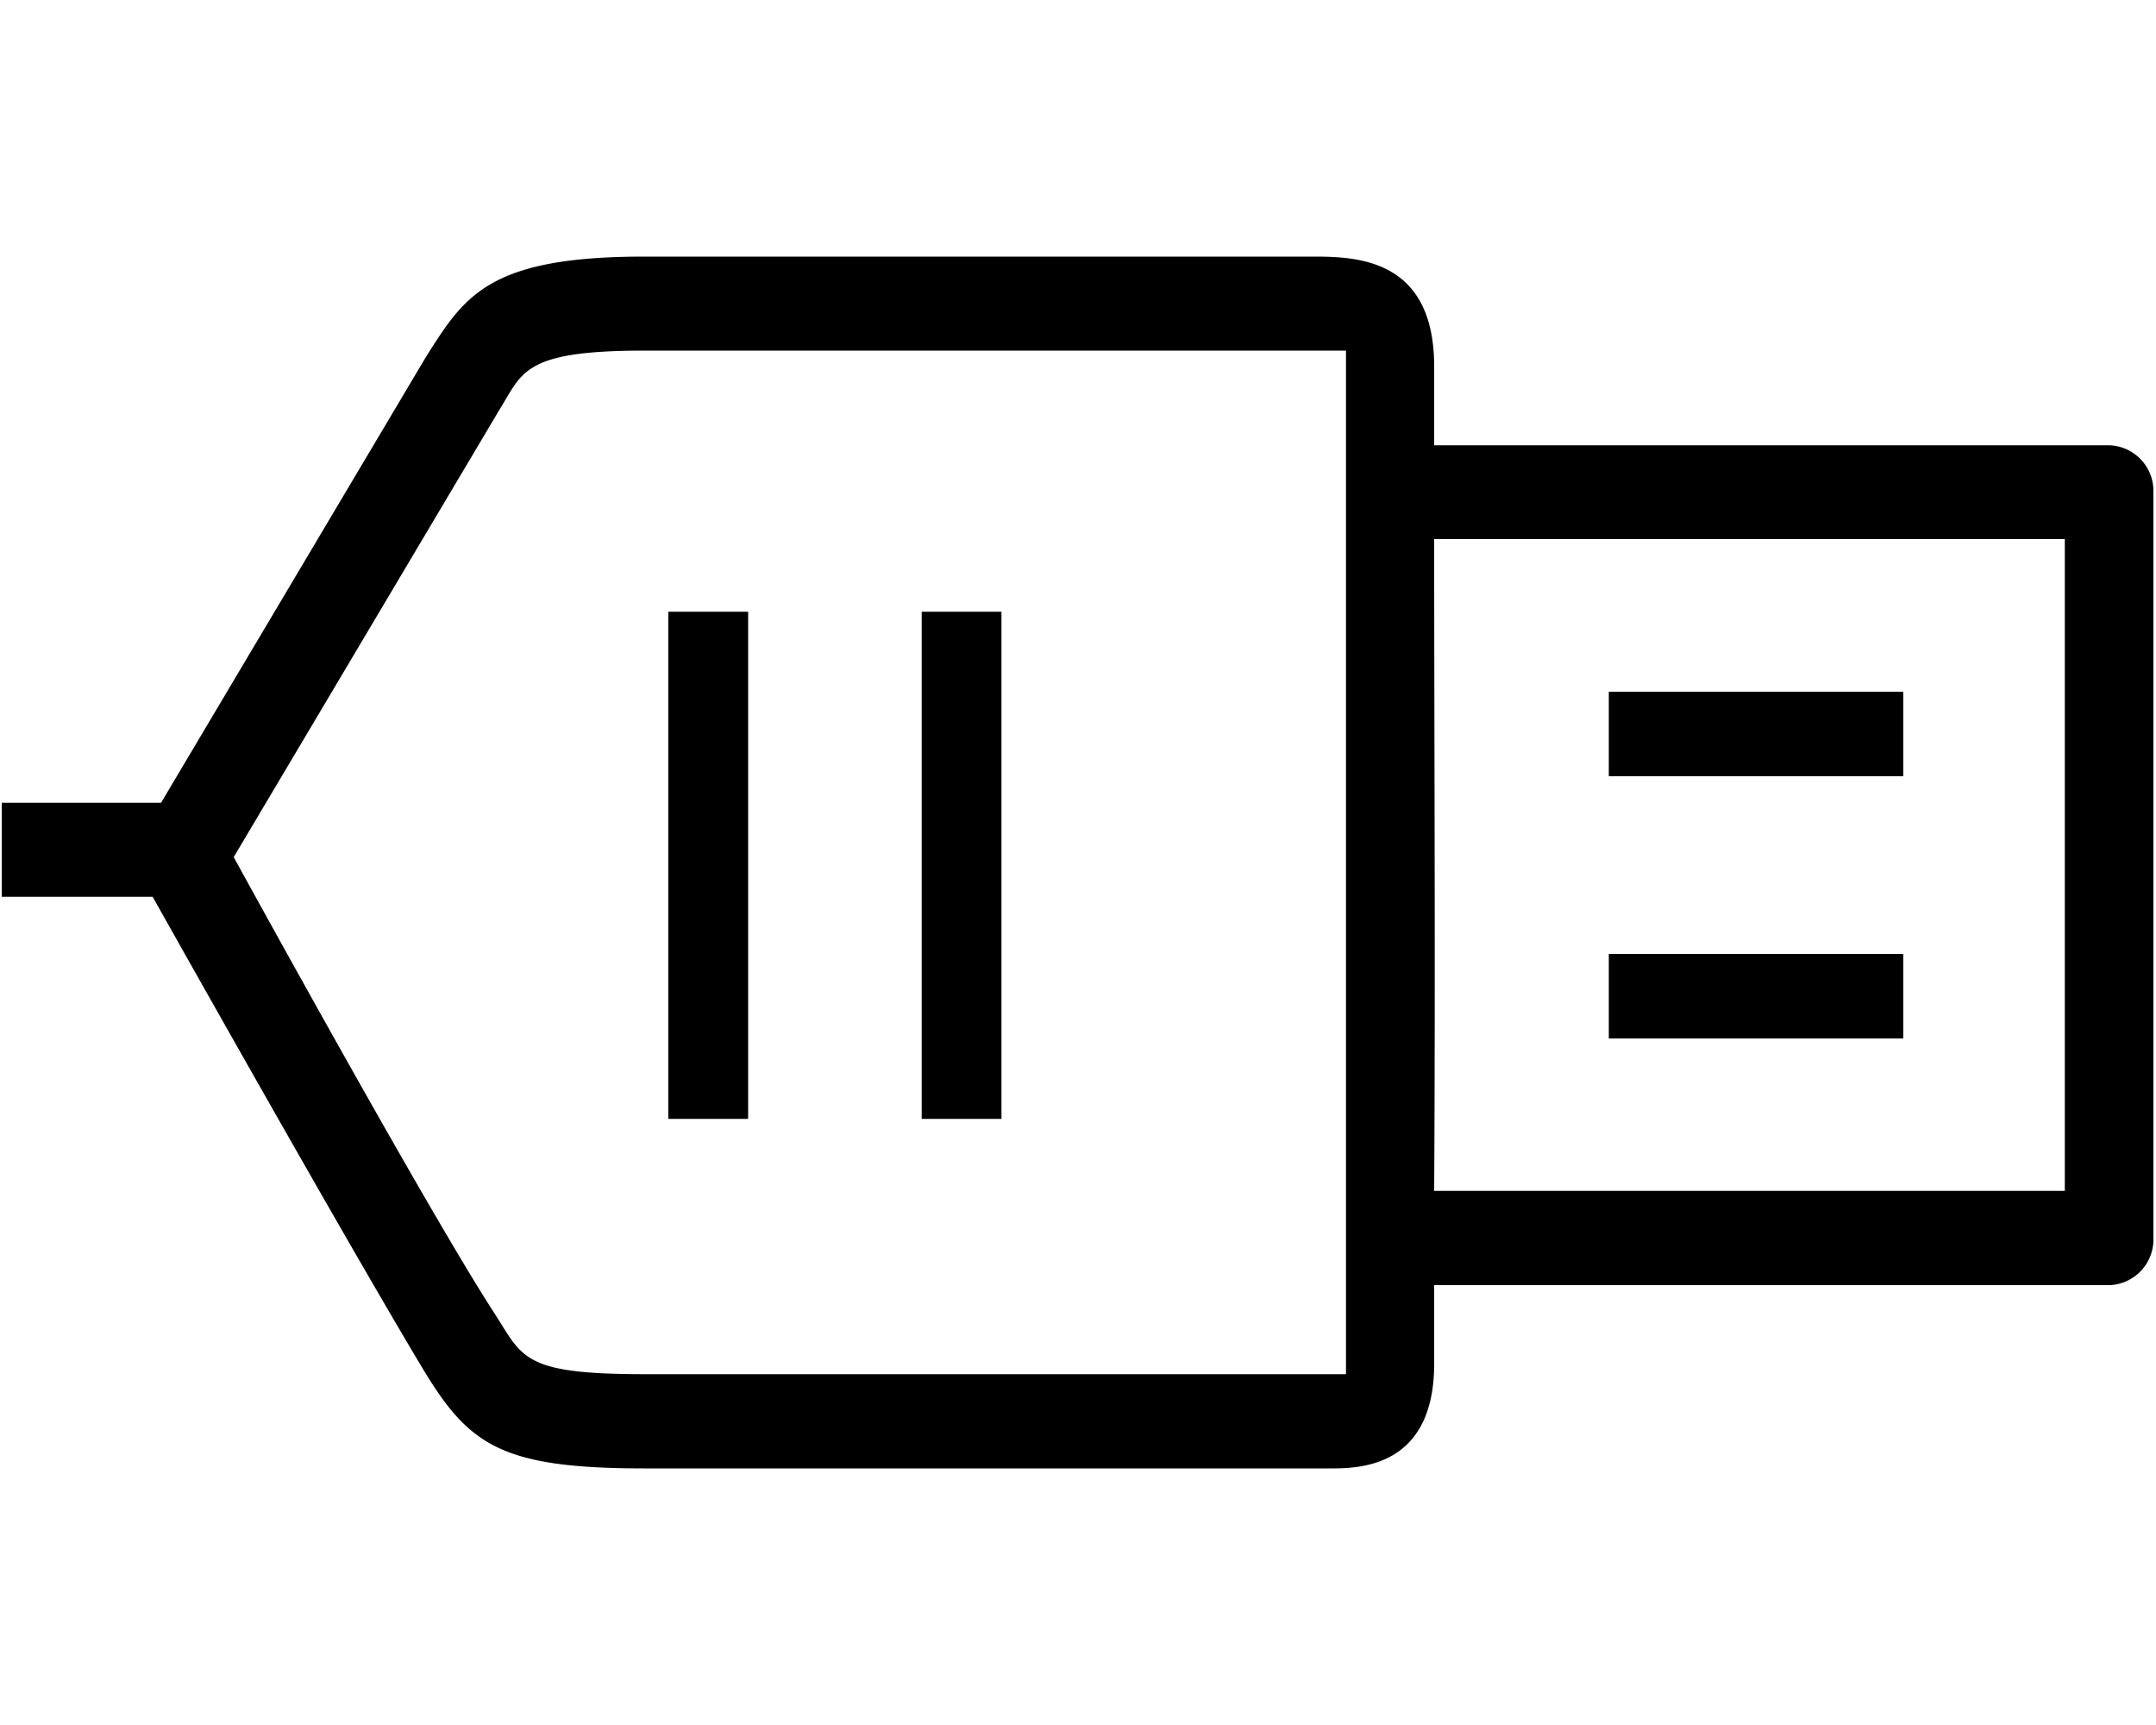 <svg id="Layer_1" data-name="Layer 1" xmlns="http://www.w3.org/2000/svg" viewBox="0 0 100 80"><path d="M88.28,36H74.62V32.08H88.28Zm0,8.24H74.62v3.92H88.28Zm11.6-21.42V57.42a2.12,2.12,0,0,1-2,2.18H66.52c0,1.27,0,2.53,0,3.76-.06,4.75-3.55,4.74-4.85,4.74H29.89c-6.76,0-8.19-1.12-10.38-4.79C15.63,56.82,7.08,41.59,7.08,41.59h-7V37.23H7.47l12.3-20.7c1.78-2.8,2.87-4.63,10.12-4.63h30.9c2,0,5.68,0,5.73,5,0,1.18,0,2.44,0,3.75H97.83A2.12,2.12,0,0,1,99.88,22.83ZM62.43,16.26H29.89c-5.61,0-5.64,1-6.7,2.7L10.84,39.75s8.81,16.07,12.05,21.09c1.37,2.1,1.26,2.89,7,2.89H62.43ZM95.77,25H66.52c0,9,.06,20,0,30.23H95.77ZM31,51.89h3.7V28.37H31Zm11.75,0h3.7V28.37h-3.7Z"/></svg>